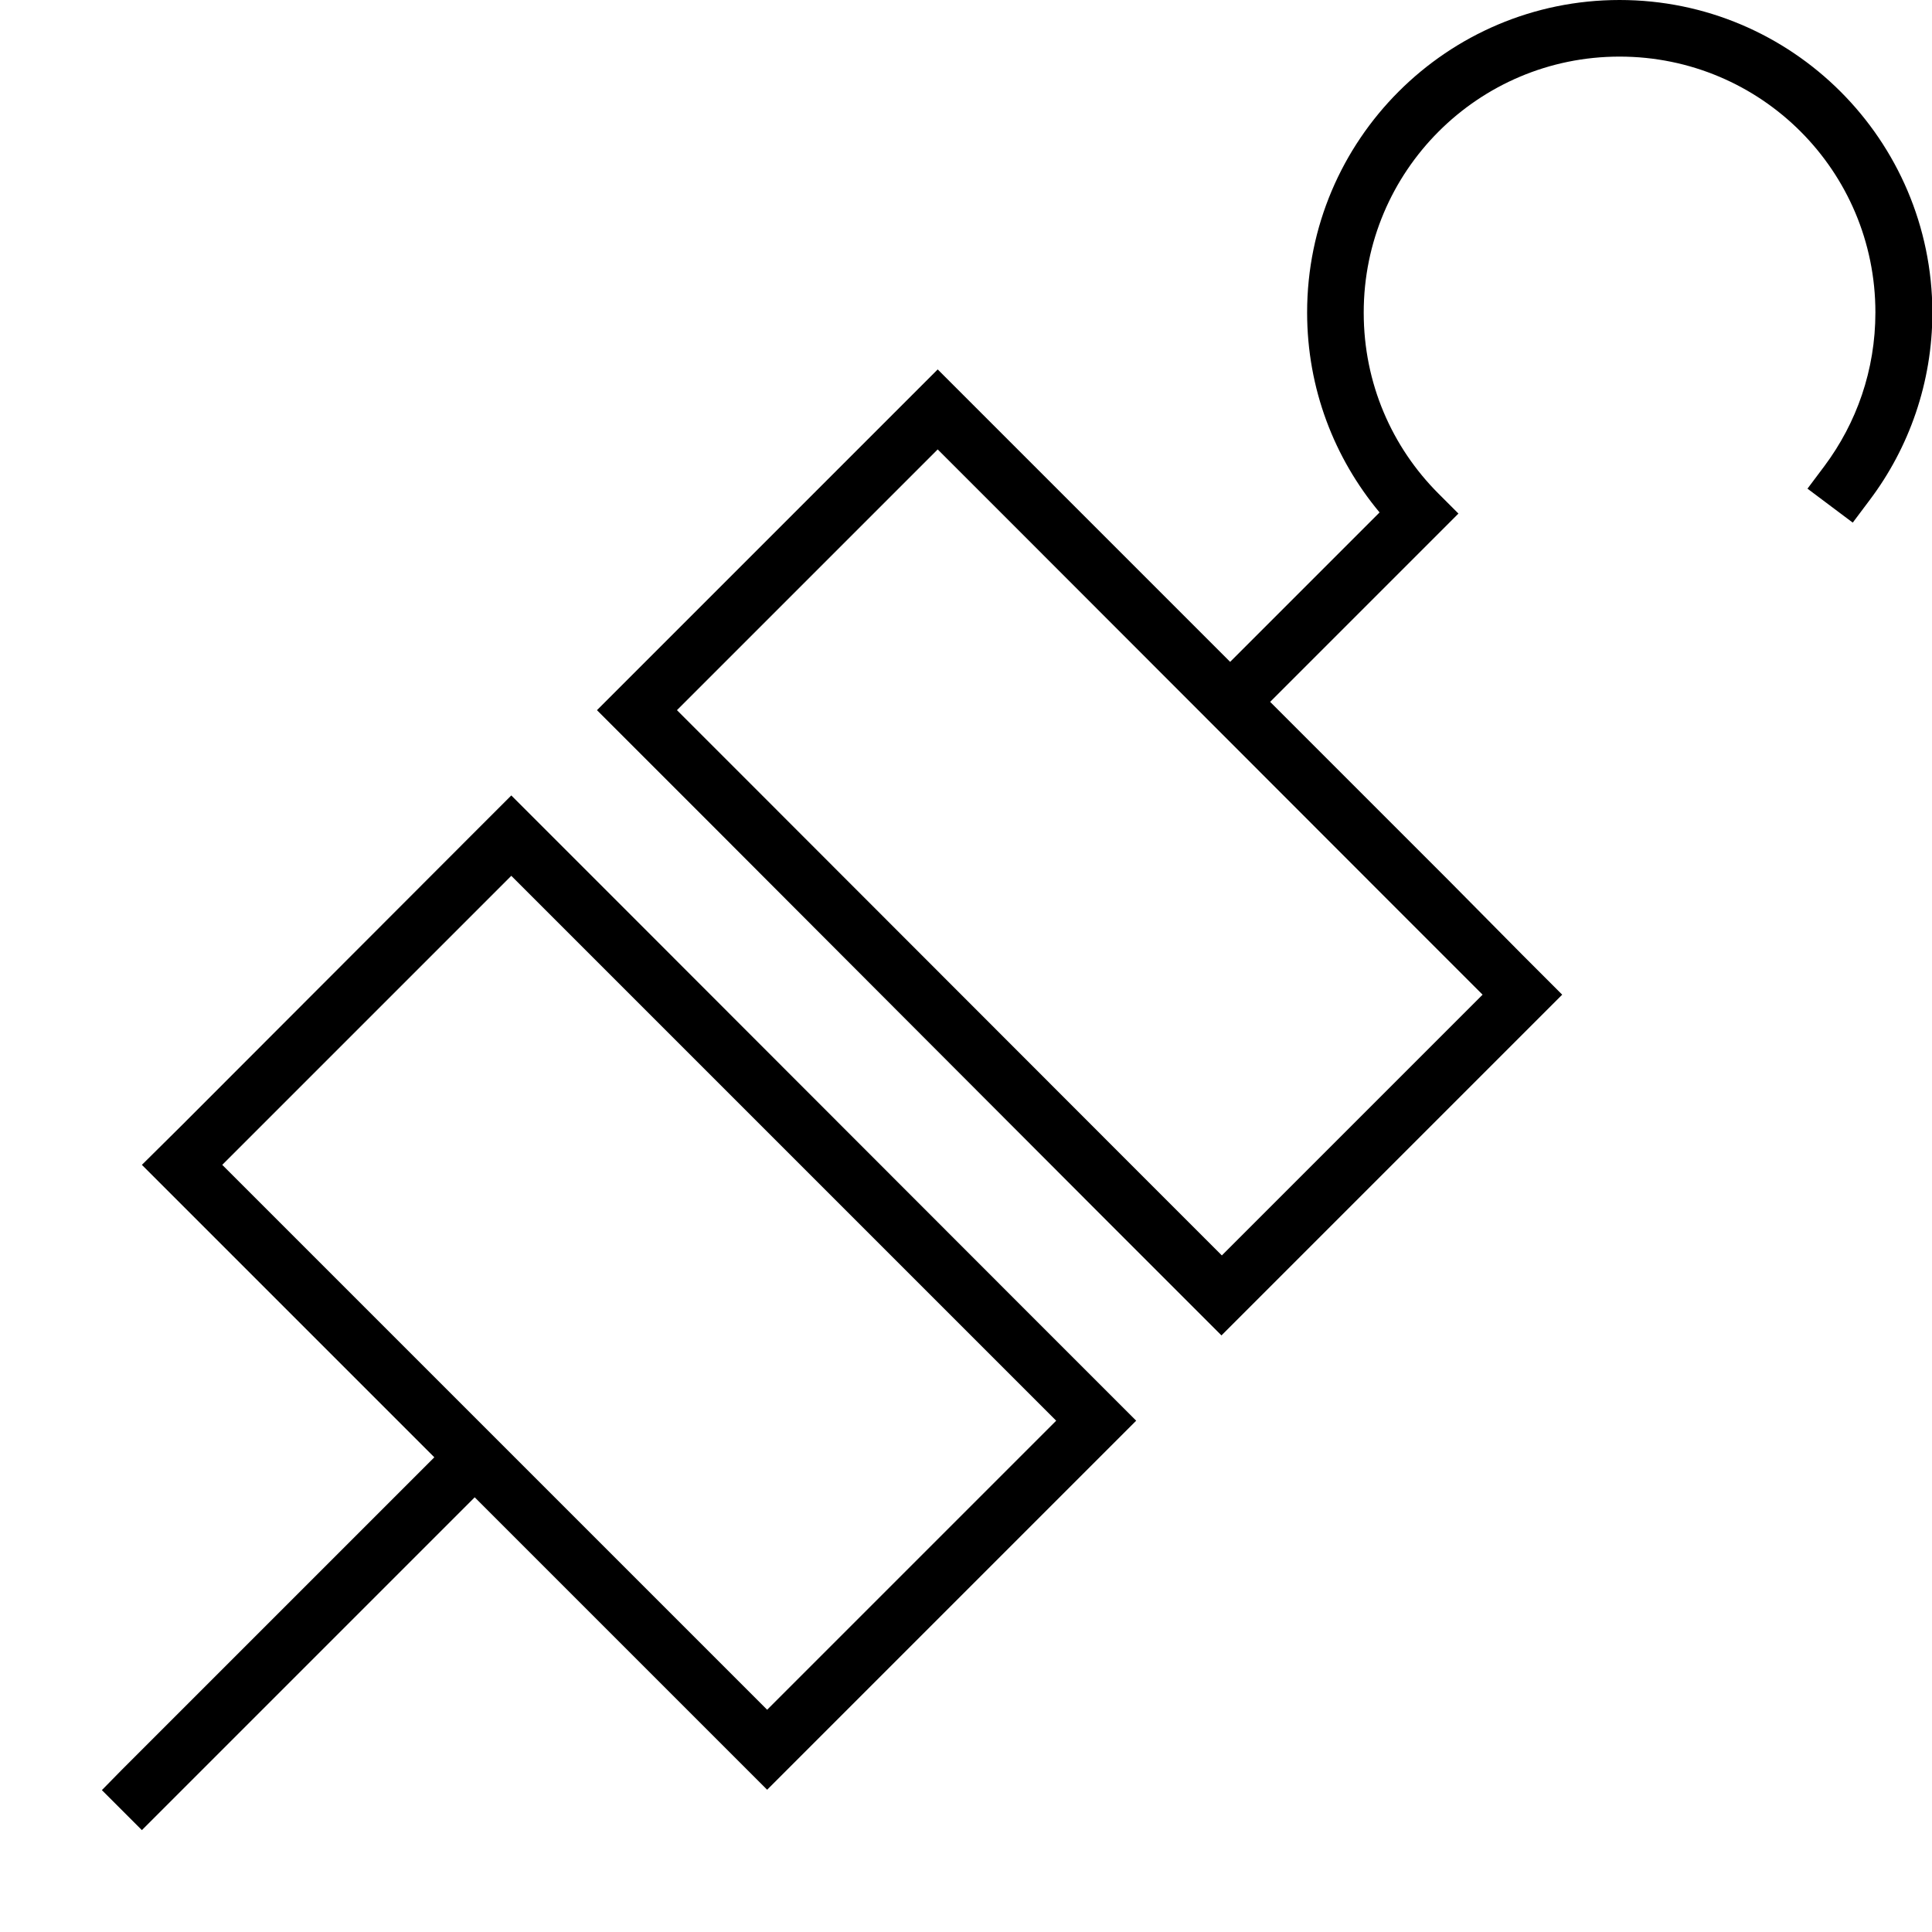 <svg xmlns="http://www.w3.org/2000/svg" viewBox="0 0 512 512"><!--! Font Awesome Pro 6.6.0 by @fontawesome - https://fontawesome.com License - https://fontawesome.com/license (Commercial License) Copyright 2024 Fonticons, Inc. --><path d="M361.4 82.8c0-37.4 30.3-67.8 67.8-67.8s67.8 30.3 67.8 67.8c0 15.3-5 29.3-13.5 40.7l-4.5 6 12 9 4.5-6c10.4-13.8 16.6-31.1 16.6-49.7C512 37.1 474.9 0 429.2 0s-82.8 37.1-82.8 82.8c0 20.2 7.2 38.6 19.2 53L326 175.4 278.6 128l-19.5-19.5L248.5 97.9l-10.6 10.6-69.1 69.1-10.6 10.6 10.6 10.6 19.5 19.5L293.6 323.8l19.5 19.5 10.6 10.6 10.6-10.6 69.1-69.1 10.6-10.6-10.6-10.6L384 233.4 336.6 186l44.6-44.6 5.3-5.3-5.3-5.3c-12.3-12.3-19.8-29.2-19.8-47.9zm-235.6 314l47.4 47.4 19.5 19.5 10.6 10.6 10.6-10.6 76.6-76.6 10.6-10.6-10.6-10.6-19.5-19.5L165.6 240.9l-19.5-19.5-10.6-10.6-10.6 10.6L48.3 298.1 37.6 308.7l10.6 10.6 19.5 19.5 47.4 47.4L32.3 469 27 474.4 37.6 485l5.3-5.3 82.8-82.8zm73.1-189.1l-19.5-19.5 69.1-69.1 19.5 19.5L373.4 244.1l19.5 19.5-69.1 69.1-19.5-19.5L198.9 207.7zM78.4 328.2L58.9 308.7l76.6-76.6L155 251.6 260.4 357l19.5 19.5-76.6 76.6-19.5-19.5L78.4 328.2z"/></svg>